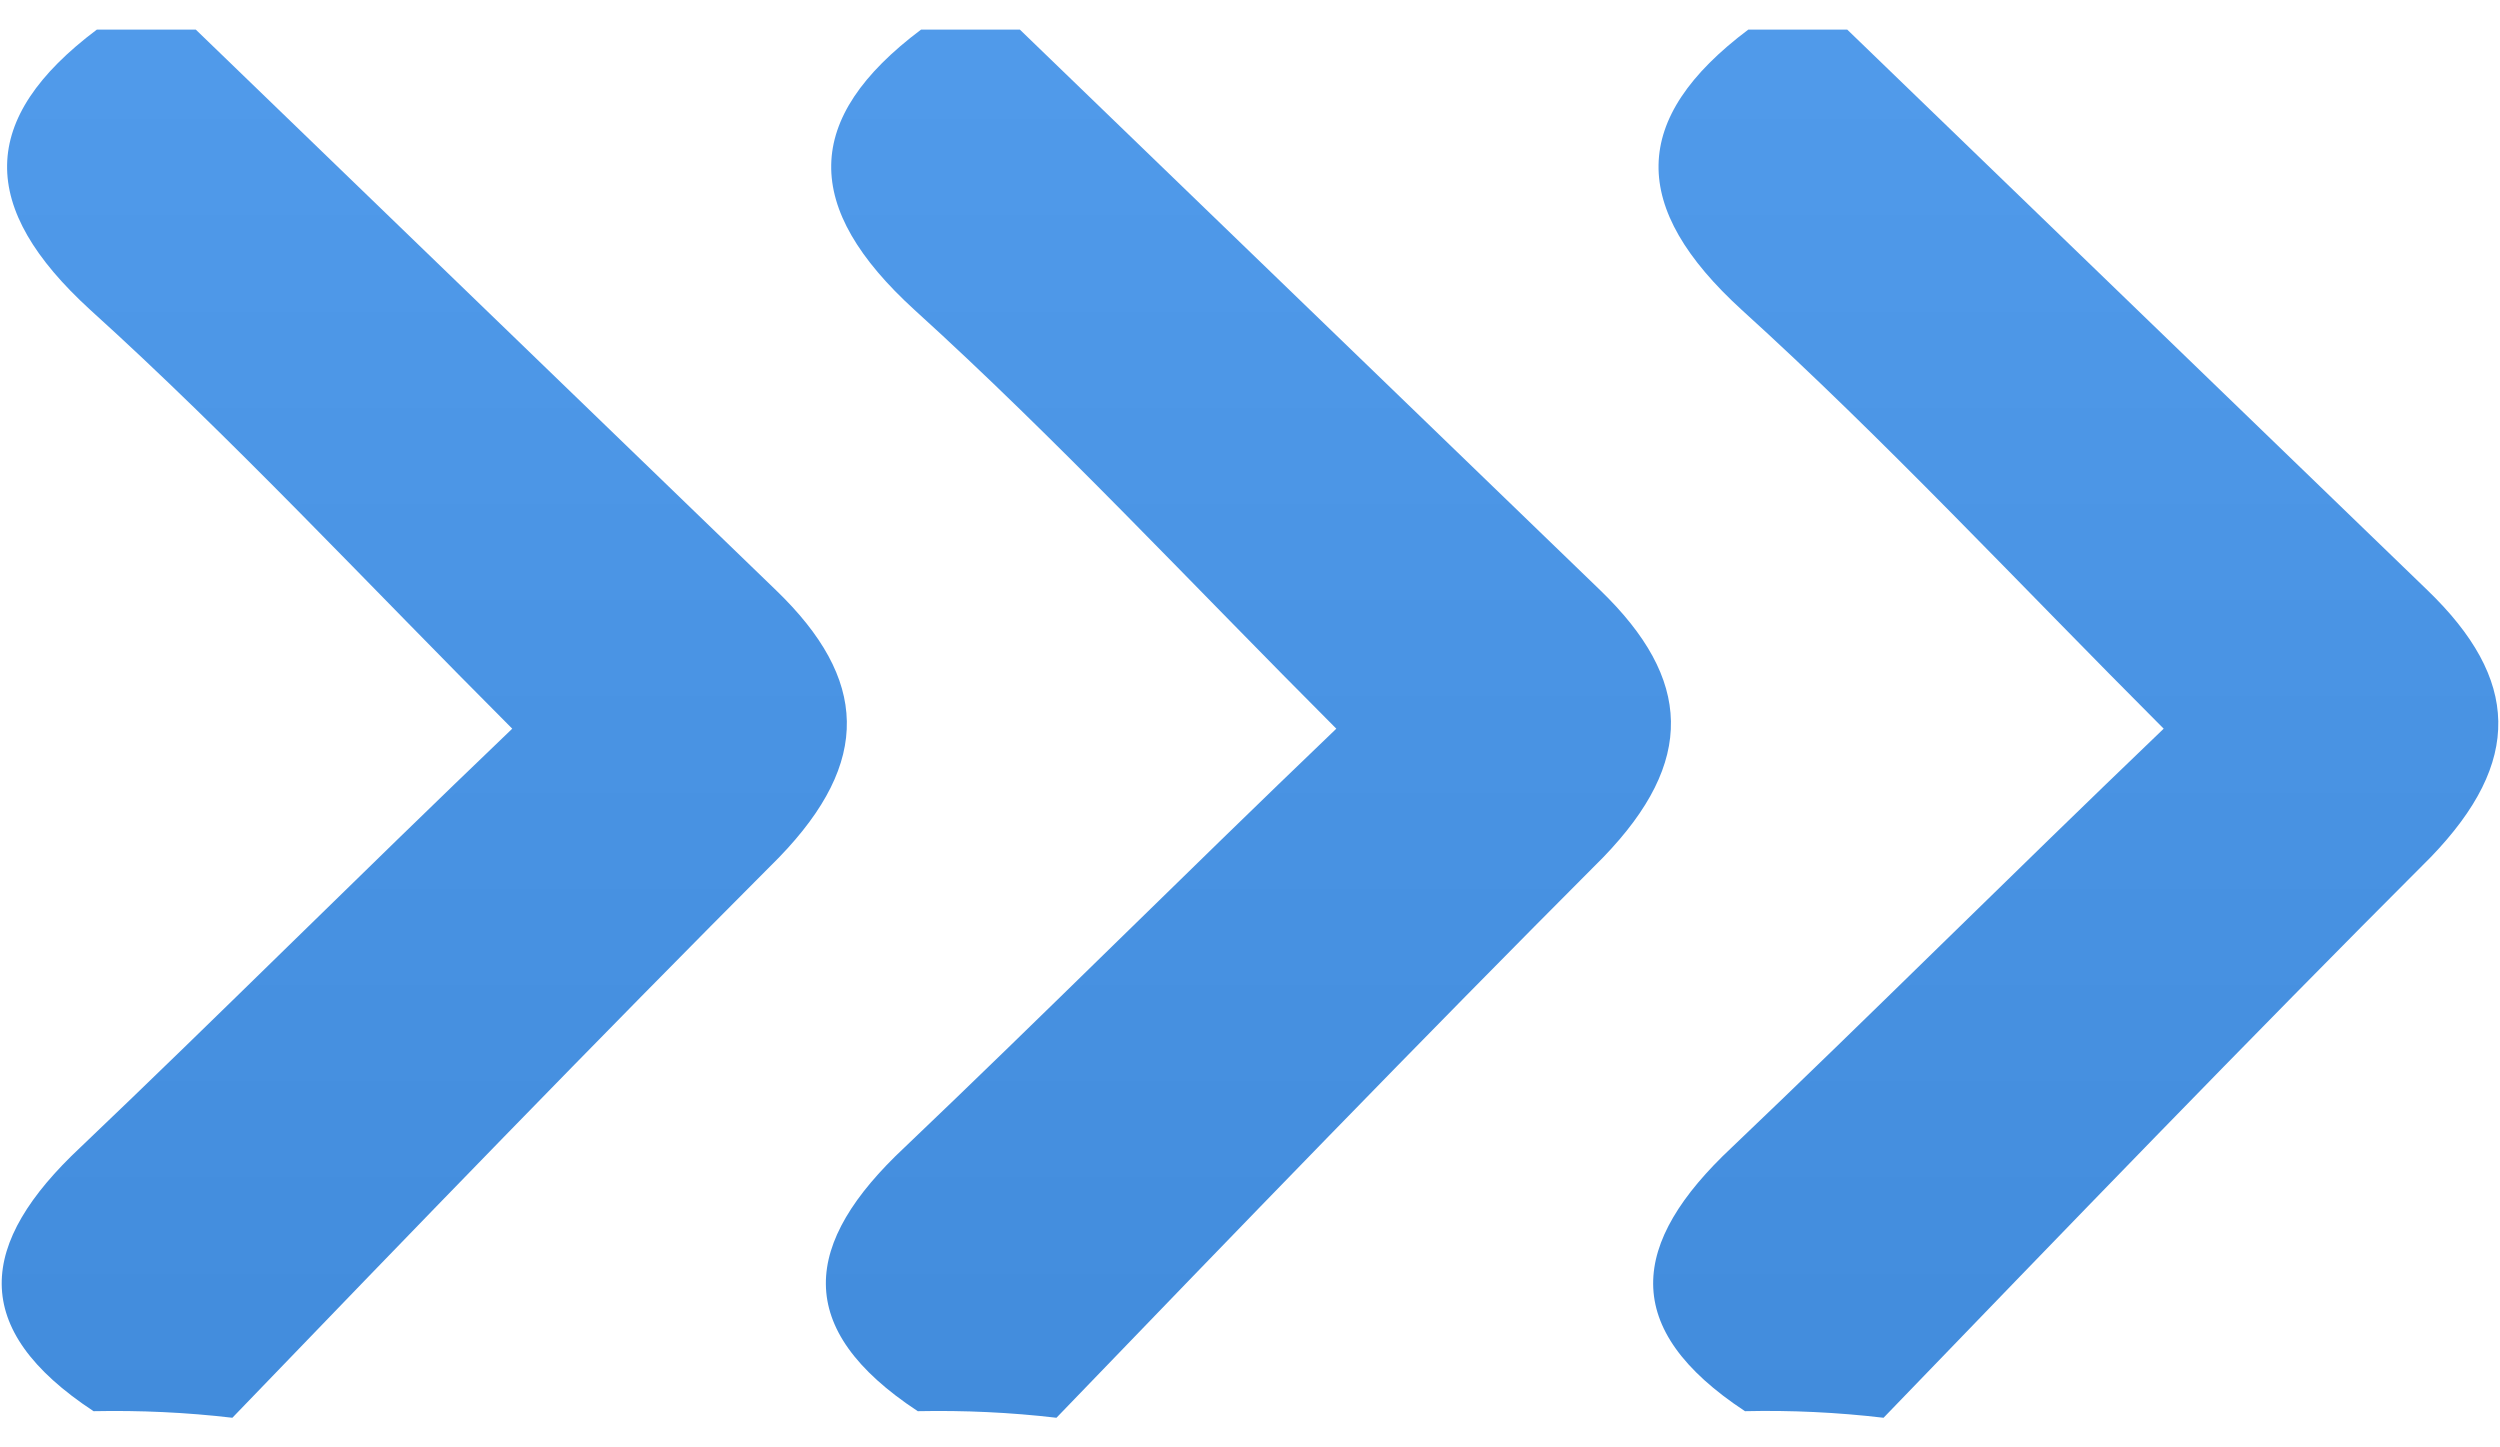 <svg width="19" height="11" viewBox="0 0 19 11" fill="none" xmlns="http://www.w3.org/2000/svg">
<path d="M13.262 10.725C12.31 10.098 12.386 9.447 13.162 8.72C14.214 7.718 15.242 6.69 16.444 5.538C15.342 4.435 14.315 3.332 13.237 2.355C12.386 1.578 12.386 0.902 13.287 0.225H14.039L18.448 4.485C19.15 5.162 19.175 5.788 18.473 6.515C17.07 7.918 15.693 9.347 14.315 10.775C13.966 10.734 13.614 10.717 13.262 10.725ZM0.711 10.725C-0.241 10.098 -0.165 9.447 0.611 8.72C1.663 7.718 2.69 6.69 3.893 5.538C2.791 4.435 1.766 3.332 0.686 2.355C-0.165 1.578 -0.165 0.902 0.736 0.225H1.488L5.897 4.485C6.599 5.162 6.624 5.788 5.922 6.515C4.522 7.918 3.141 9.347 1.766 10.775C1.416 10.734 1.064 10.718 0.711 10.725Z" fill="url(#paint0_linear_212_704)"/>
<path d="M6.975 10.725C6.023 10.098 6.098 9.447 6.875 8.72C7.927 7.718 8.954 6.69 10.156 5.538C9.054 4.435 8.027 3.332 6.95 2.355C6.098 1.578 6.098 0.902 7 0.225H7.751L12.161 4.485C12.862 5.162 12.887 5.788 12.185 6.515C10.785 7.918 9.405 9.347 8.029 10.775C7.679 10.734 7.327 10.718 6.975 10.725Z" fill="url(#paint1_linear_212_704)"/>
<defs>
<linearGradient id="paint0_linear_212_704" x1="9.5" y1="10.775" x2="9.5" y2="0.225" gradientUnits="userSpaceOnUse">
<stop stop-color="#428CDC"/>
<stop offset="0.97" stop-color="#509AEA"/>
<stop offset="1" stop-color="#509AEA"/>
</linearGradient>
<linearGradient id="paint1_linear_212_704" x1="9.488" y1="10.775" x2="9.488" y2="0.225" gradientUnits="userSpaceOnUse">
<stop stop-color="#428CDC"/>
<stop offset="0.97" stop-color="#509AEA"/>
<stop offset="1" stop-color="#509AEA"/>
</linearGradient>
</defs>
</svg>
